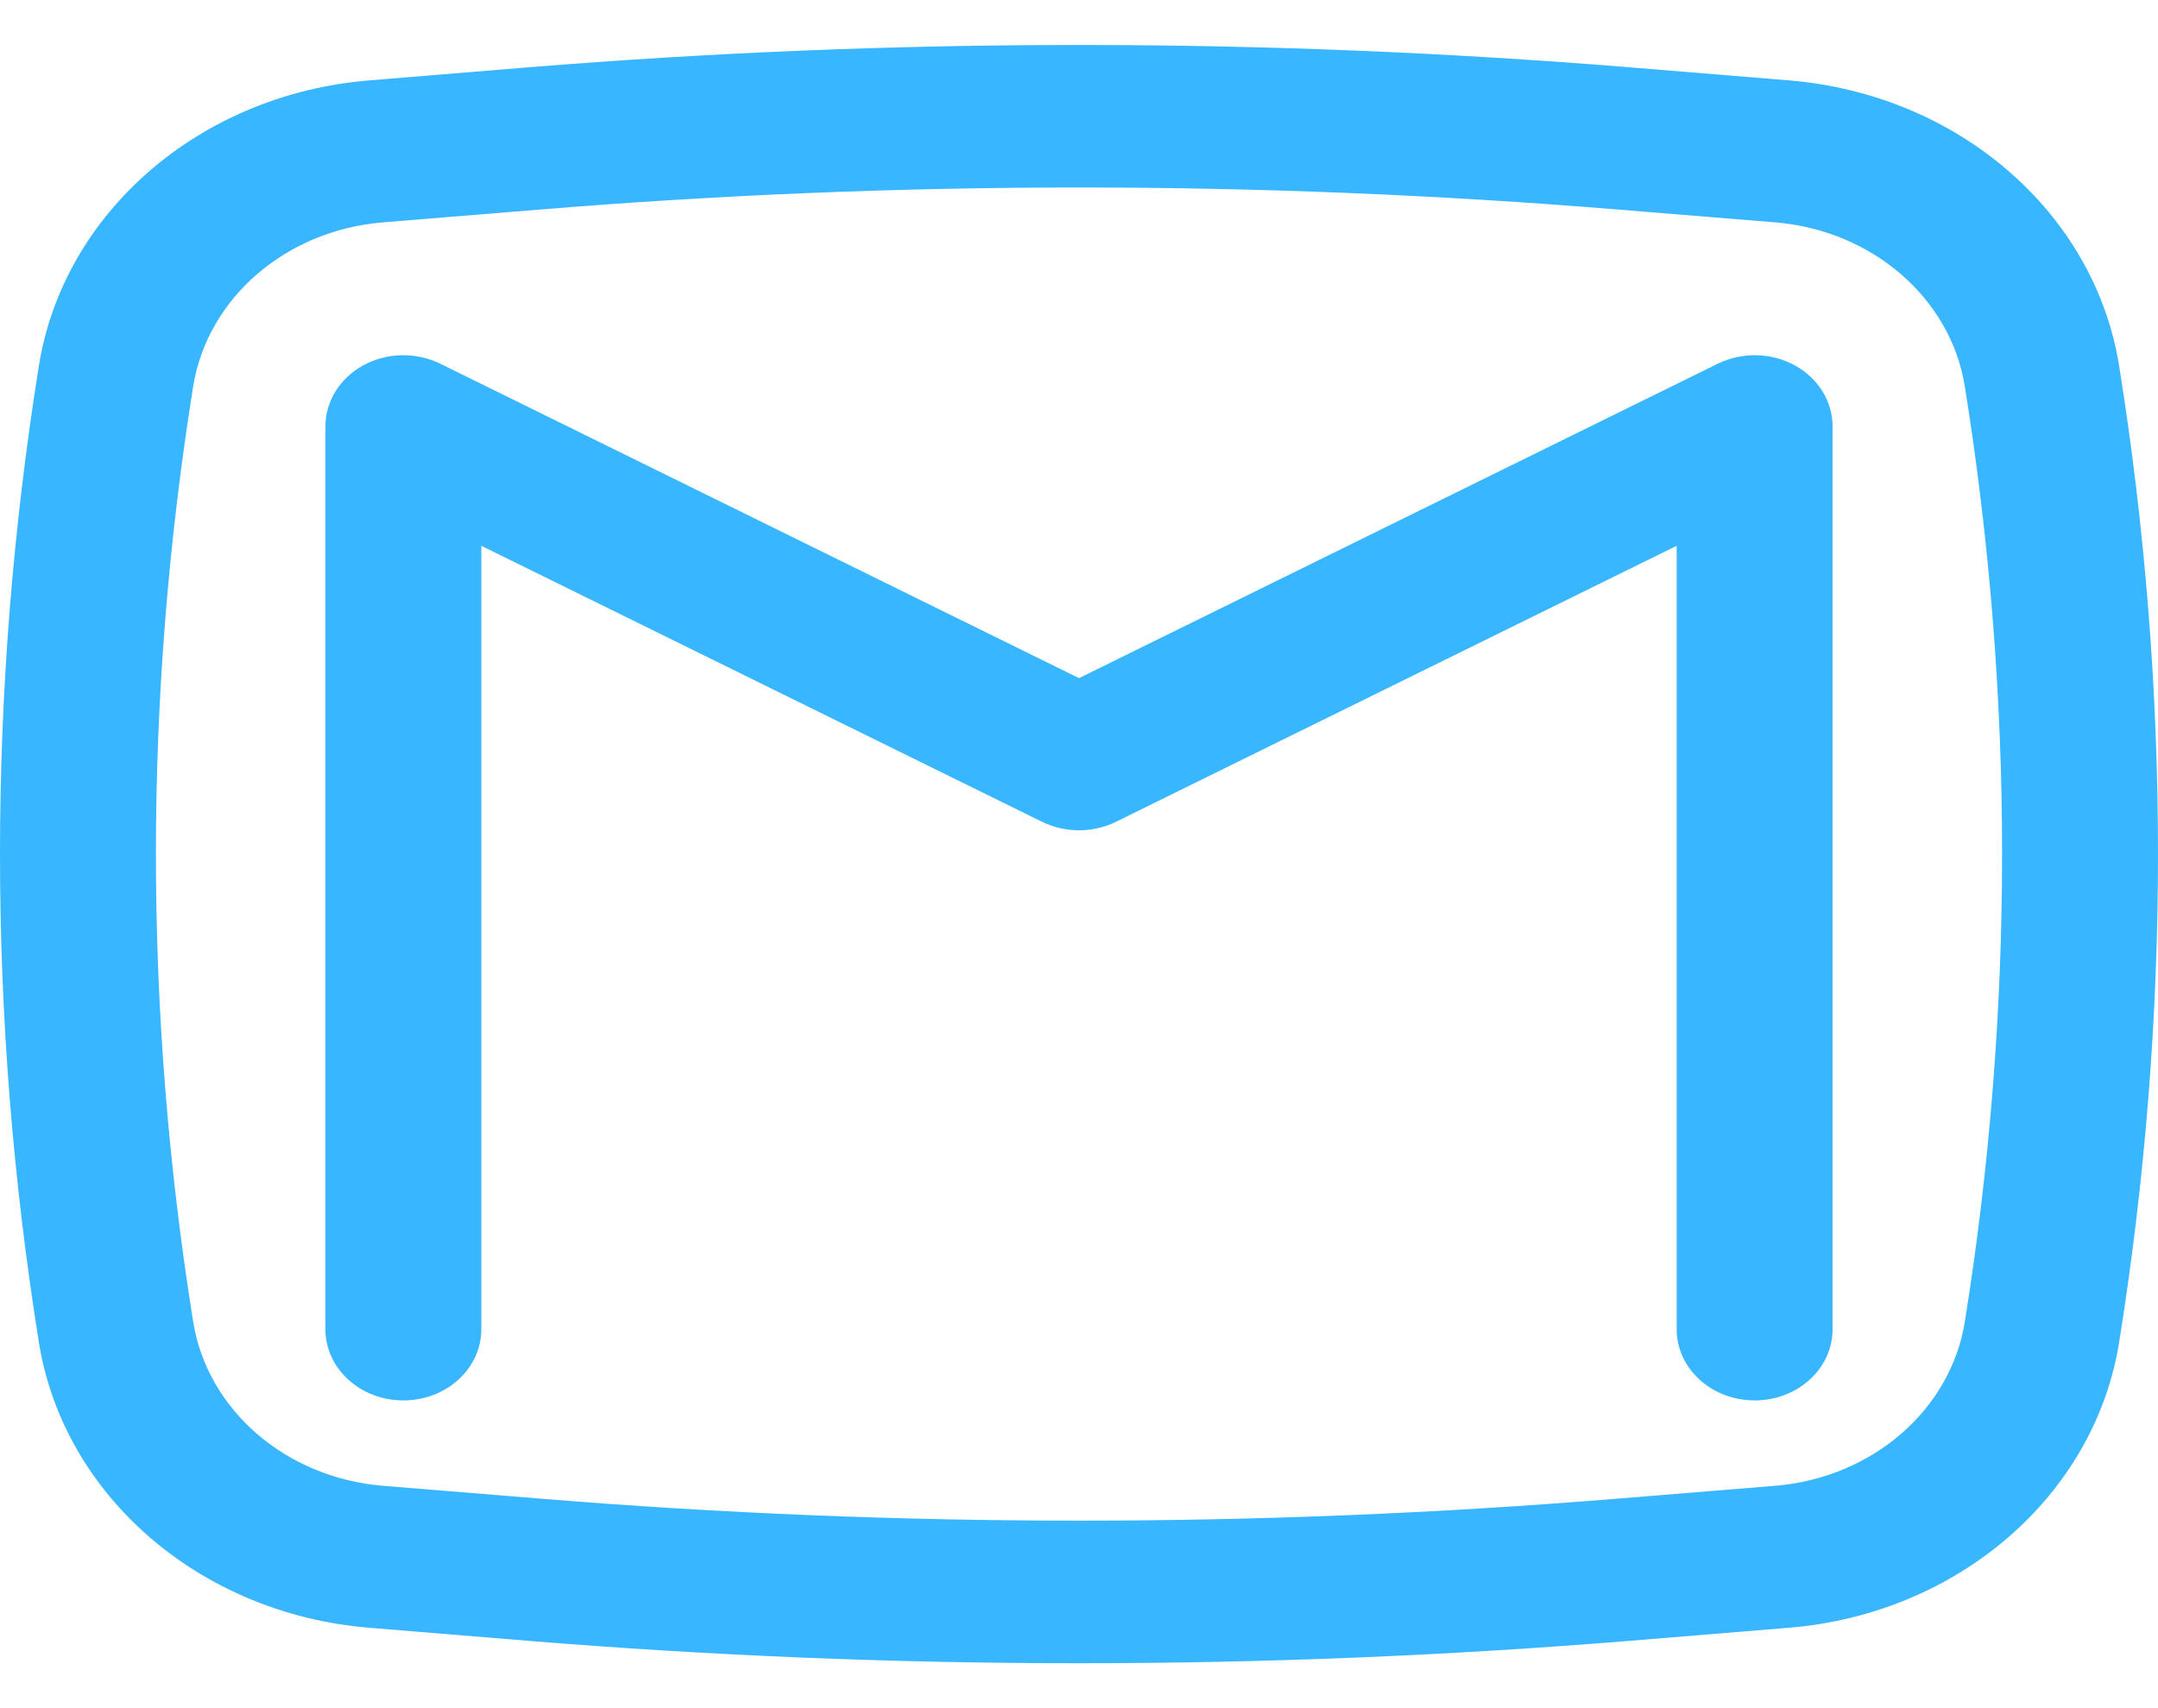 <svg width="24" height="19" viewBox="0 0 24 19" fill="none" xmlns="http://www.w3.org/2000/svg">
<path d="M4.897 4.046C4.628 3.914 4.303 3.92 4.041 4.063C3.779 4.206 3.619 4.465 3.619 4.744V14.785C3.619 15.223 4.007 15.577 4.486 15.577C4.965 15.577 5.353 15.223 5.353 14.785V6.071L11.589 9.141C11.846 9.267 12.154 9.267 12.411 9.141L18.647 6.071V14.785C18.647 15.223 19.035 15.577 19.514 15.577C19.993 15.577 20.381 15.223 20.381 14.785V4.744C20.381 4.465 20.221 4.206 19.959 4.063C19.697 3.92 19.372 3.914 19.103 4.046L12 7.543L4.897 4.046Z" fill="#38B6FF"/>
<path fill-rule="evenodd" clip-rule="evenodd" d="M18.139 0.75C14.055 0.417 9.945 0.417 5.861 0.75L4.107 0.894C2.225 1.048 0.705 2.362 0.432 4.071C-0.144 7.671 -0.144 11.329 0.432 14.929C0.705 16.638 2.225 17.952 4.107 18.106L5.861 18.25C9.945 18.584 14.055 18.584 18.139 18.25L19.893 18.106C21.775 17.952 23.295 16.638 23.568 14.929C24.144 11.329 24.144 7.671 23.568 4.071C23.295 2.362 21.775 1.048 19.893 0.894L18.139 0.75ZM6.015 2.33C9.997 2.004 14.003 2.004 17.985 2.33L19.739 2.473C20.821 2.561 21.695 3.317 21.852 4.3C22.404 7.748 22.404 11.252 21.852 14.7C21.695 15.683 20.821 16.439 19.739 16.527L17.985 16.67C14.003 16.996 9.997 16.996 6.015 16.67L4.261 16.527C3.179 16.439 2.305 15.683 2.148 14.7C1.596 11.252 1.596 7.748 2.148 4.3C2.305 3.317 3.179 2.561 4.261 2.473L6.015 2.33Z" fill="#38B6FF"/>
</svg>
